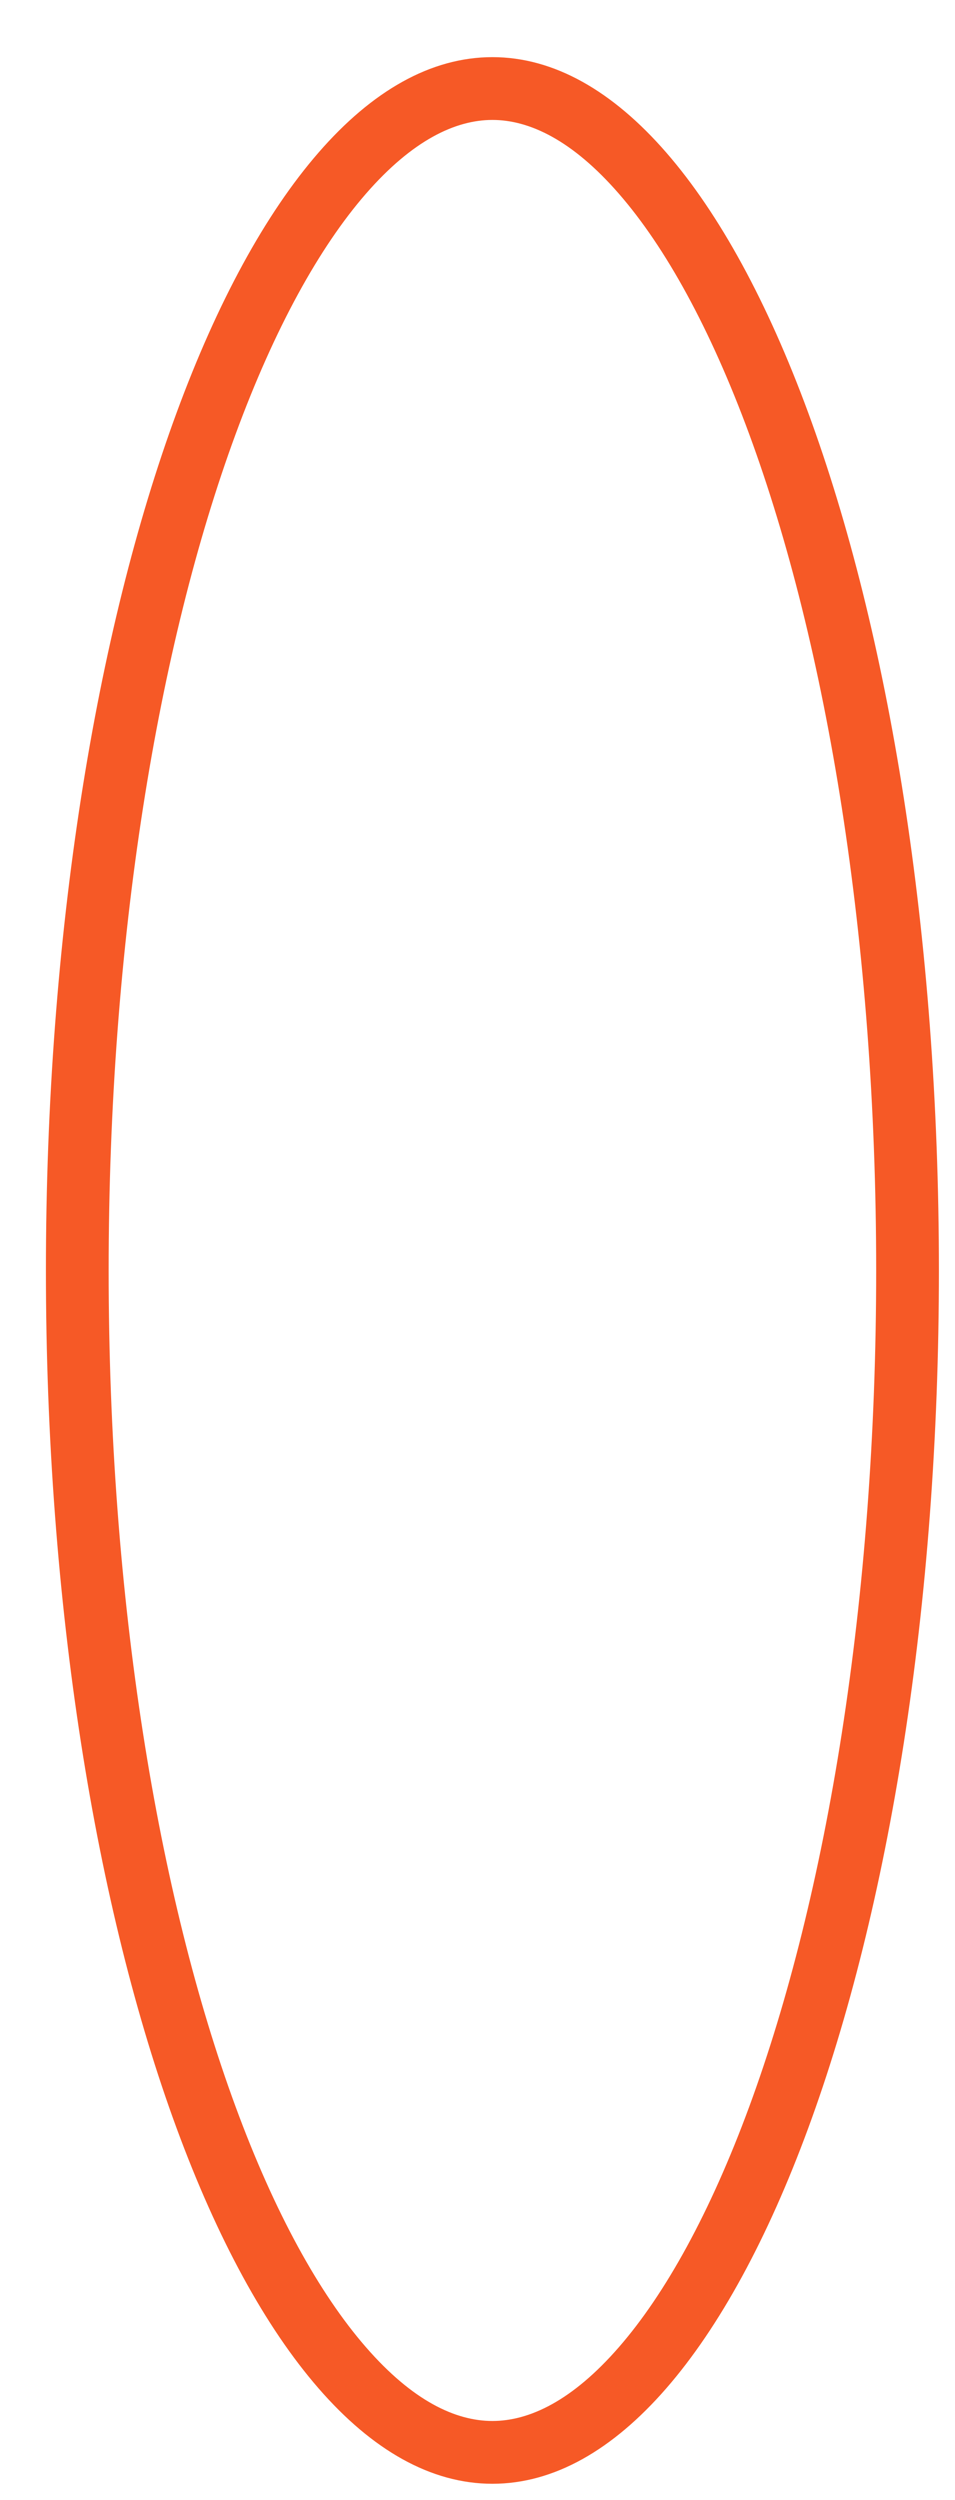 <?xml version="1.0" encoding="UTF-8"?> <svg xmlns="http://www.w3.org/2000/svg" width="13" height="34" viewBox="0 0 13 34" fill="none"><path fill-rule="evenodd" clip-rule="evenodd" d="M6.703 1.631C6.201 1.631 5.617 1.905 4.981 2.635L4.671 2.365L4.981 2.635C4.347 3.363 3.736 4.467 3.207 5.905L3.207 5.905C2.15 8.774 1.479 12.795 1.479 17.277C1.479 21.76 2.15 25.78 3.207 28.649L2.806 28.797L3.207 28.649C3.736 30.087 4.347 31.191 4.981 31.919L4.659 32.2L4.981 31.919C5.617 32.65 6.201 32.923 6.703 32.923C7.204 32.923 7.789 32.65 8.425 31.919L8.747 32.2L8.425 31.919C9.059 31.191 9.669 30.087 10.199 28.649C11.256 25.78 11.927 21.76 11.927 17.277C11.927 12.795 11.256 8.774 10.199 5.905C9.669 4.467 9.059 3.363 8.425 2.635M4.337 2.074C5.064 1.238 5.864 0.777 6.703 0.777C7.542 0.777 8.341 1.238 9.069 2.074L9.069 2.074C9.796 2.909 10.451 4.117 11.001 5.61L10.6 5.757L11.001 5.61C12.101 8.596 12.781 12.721 12.781 17.277C12.781 21.833 12.101 25.959 11.001 28.944L10.6 28.797L11.001 28.944C10.451 30.437 9.796 31.645 9.069 32.48L8.753 32.206L9.069 32.48C8.341 33.316 7.542 33.777 6.703 33.777C5.864 33.777 5.064 33.316 4.337 32.48C3.61 31.645 2.955 30.437 2.405 28.944C1.305 25.959 0.625 21.833 0.625 17.277C0.625 12.721 1.305 8.596 2.405 5.61L2.806 5.757L2.405 5.61C2.955 4.117 3.61 2.909 4.337 2.074ZM6.703 1.631C7.204 1.631 7.789 1.904 8.425 2.635L6.703 1.631Z" fill="#F65926"></path></svg> 